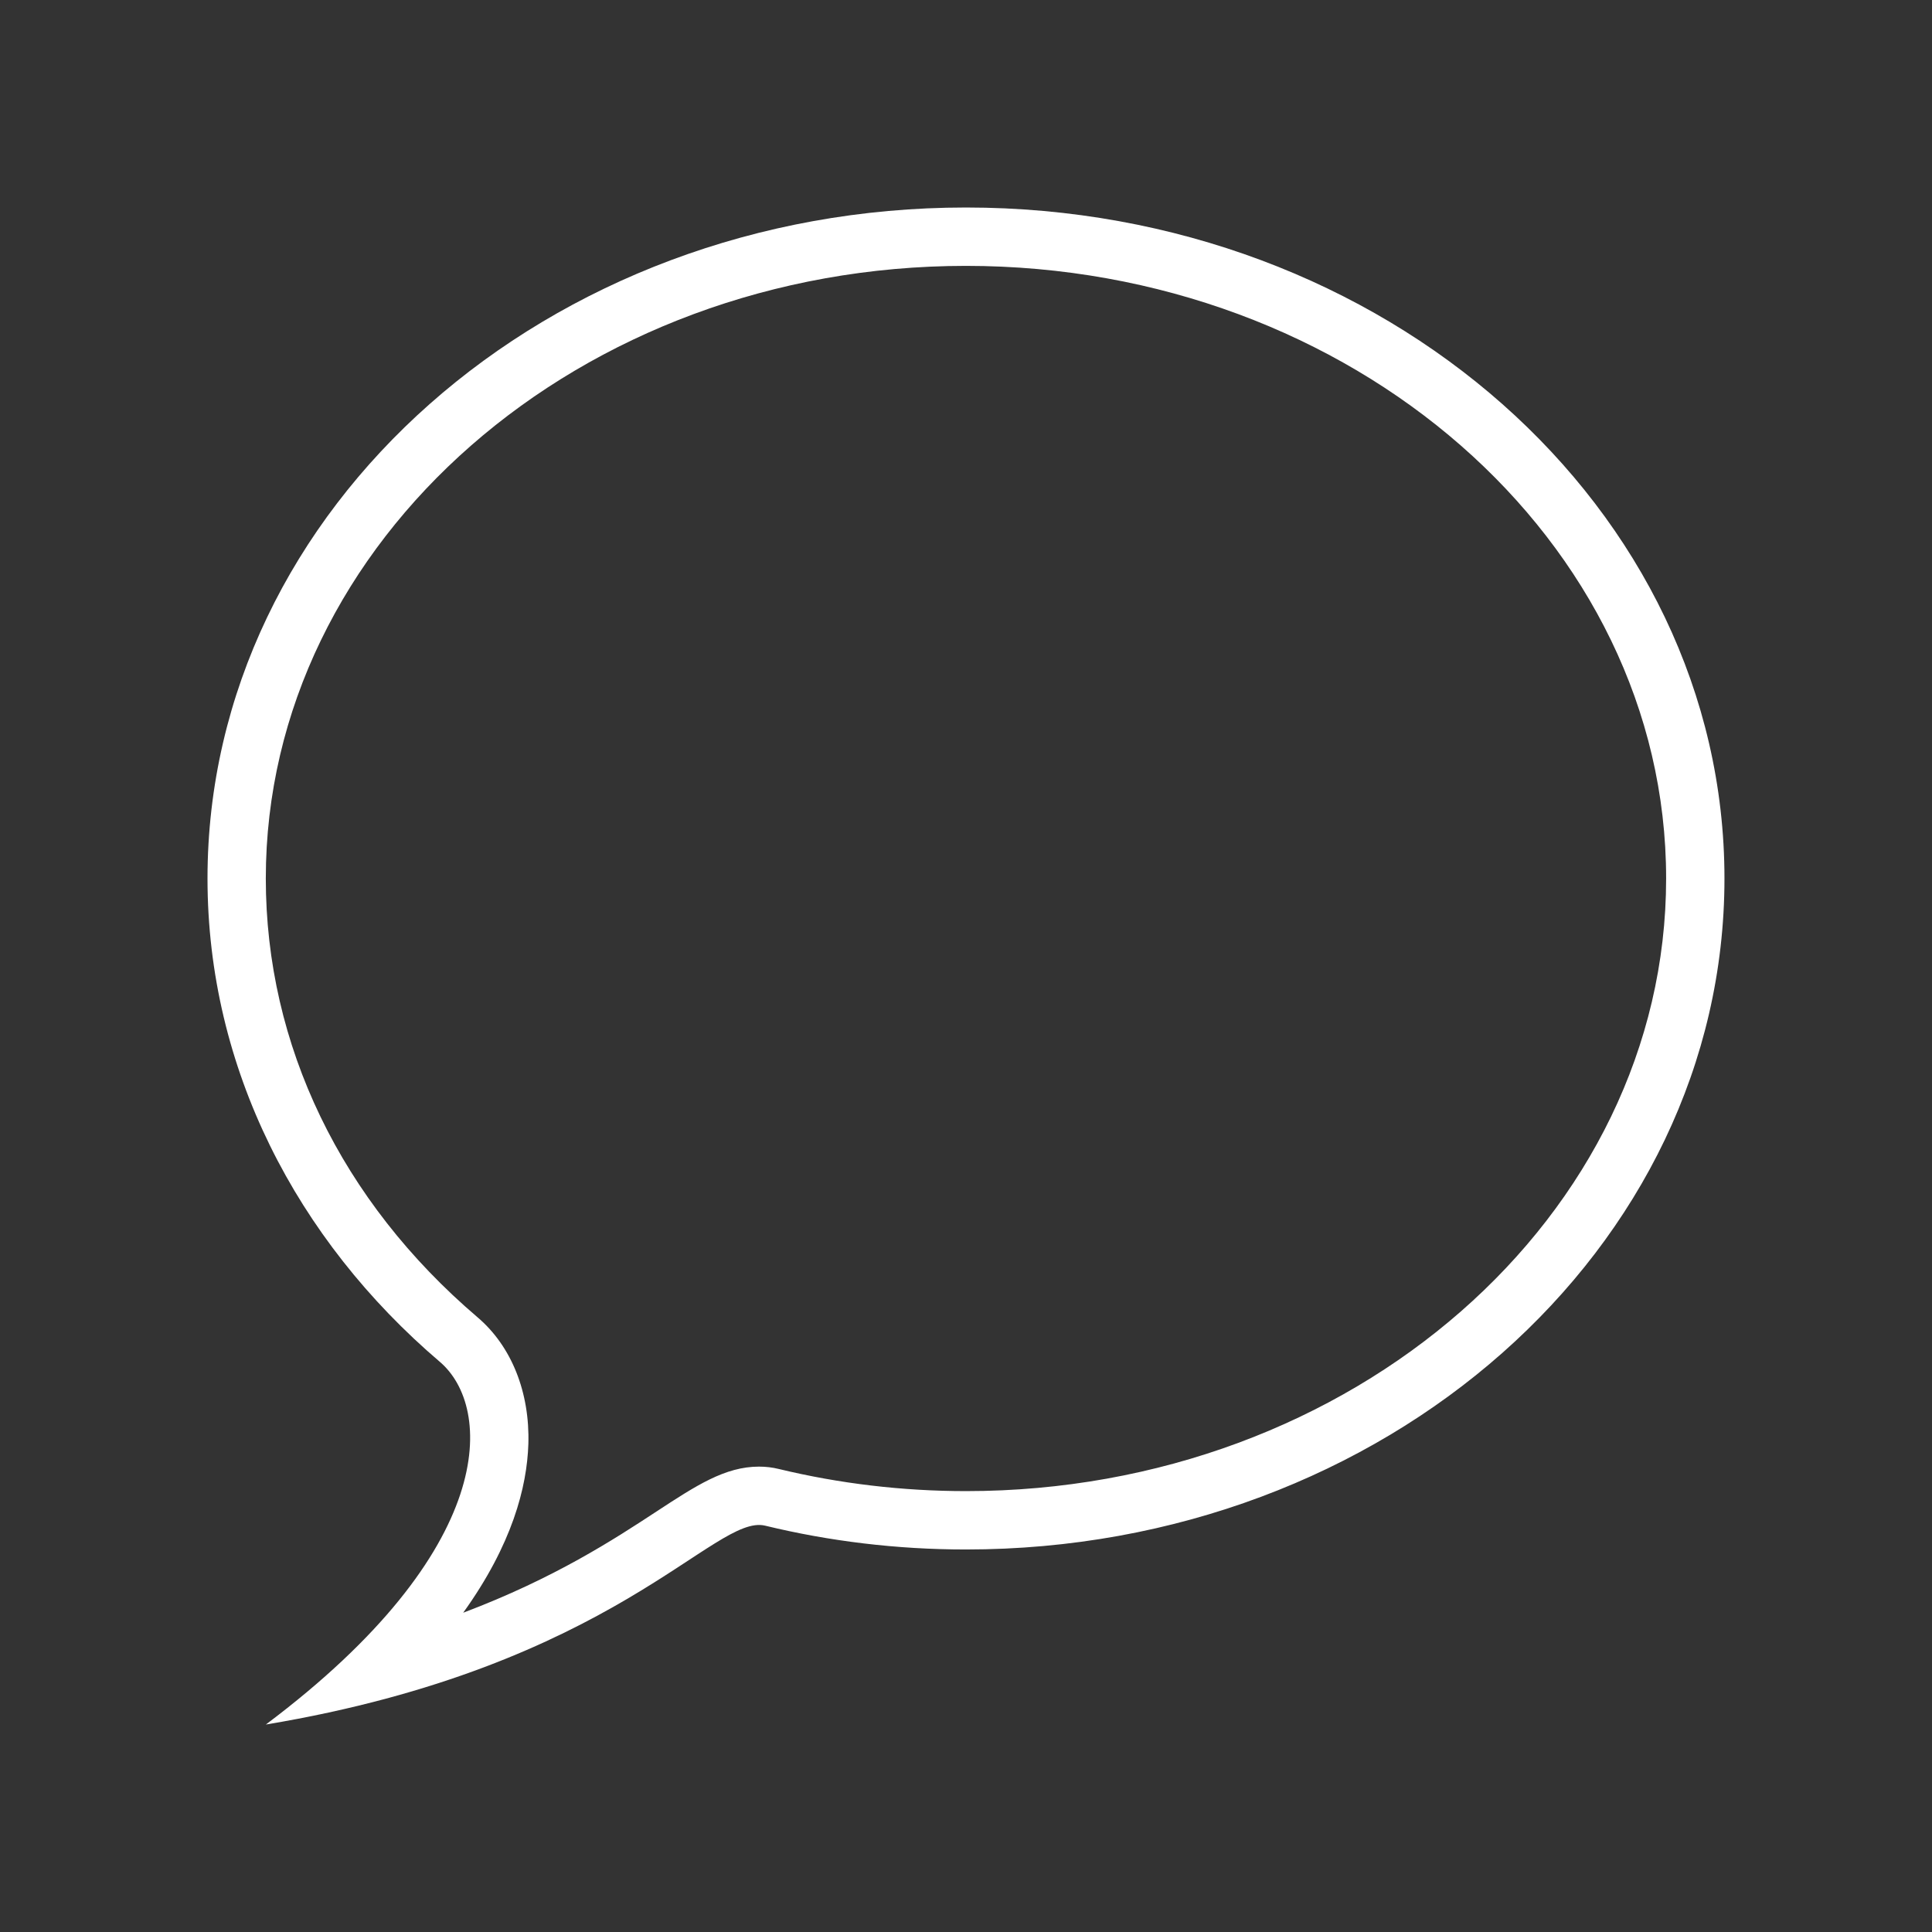 <?xml version="1.0" encoding="utf-8"?>
<!-- Generator: Adobe Illustrator 27.7.0, SVG Export Plug-In . SVG Version: 6.00 Build 0)  -->
<svg version="1.1" id="Ebene_1" xmlns="http://www.w3.org/2000/svg" xmlns:xlink="http://www.w3.org/1999/xlink" x="0px" y="0px"
	 viewBox="0 0 512 512" style="enable-background:new 0 0 512 512;" xml:space="preserve">
<rect x="0" y="0" width="512" height="512" fill="#333333" stroke="none"/>
<style type="text/css">
	.st0{fill:#FFFFFF;}
</style>
<g id="message-7">
	<path class="st0" d="M256,54.99c-111.01,0-201.01,79.61-201.01,177.82c0,50.31,23.62,95.73,61.56,128.08
		c14.06,11.96,15.75,49.74-46.1,96.13c92.77-15.46,118.82-55.96,132.33-52.7c16.94,4.11,34.79,6.31,53.21,6.31
		C367,410.63,457,331.02,457,232.81S367.01,54.99,256,54.99z M256,395.16c-16.82,0-33.51-1.98-49.59-5.86
		c-1.69-0.42-3.47-0.63-5.26-0.63c-9,0-16.64,5-27.18,11.9c-11.16,7.31-26.98,17.68-51.22,26.82c13-18.08,16.91-33.34,17.27-44.7
		c0.42-13.7-4.47-25.94-13.45-33.58c-36.19-30.85-56.13-72.15-56.13-116.3c0-89.51,83.23-162.35,185.55-162.35
		s185.55,72.84,185.55,162.35S358.32,395.16,256,395.16z"/>
</g>
</svg>
